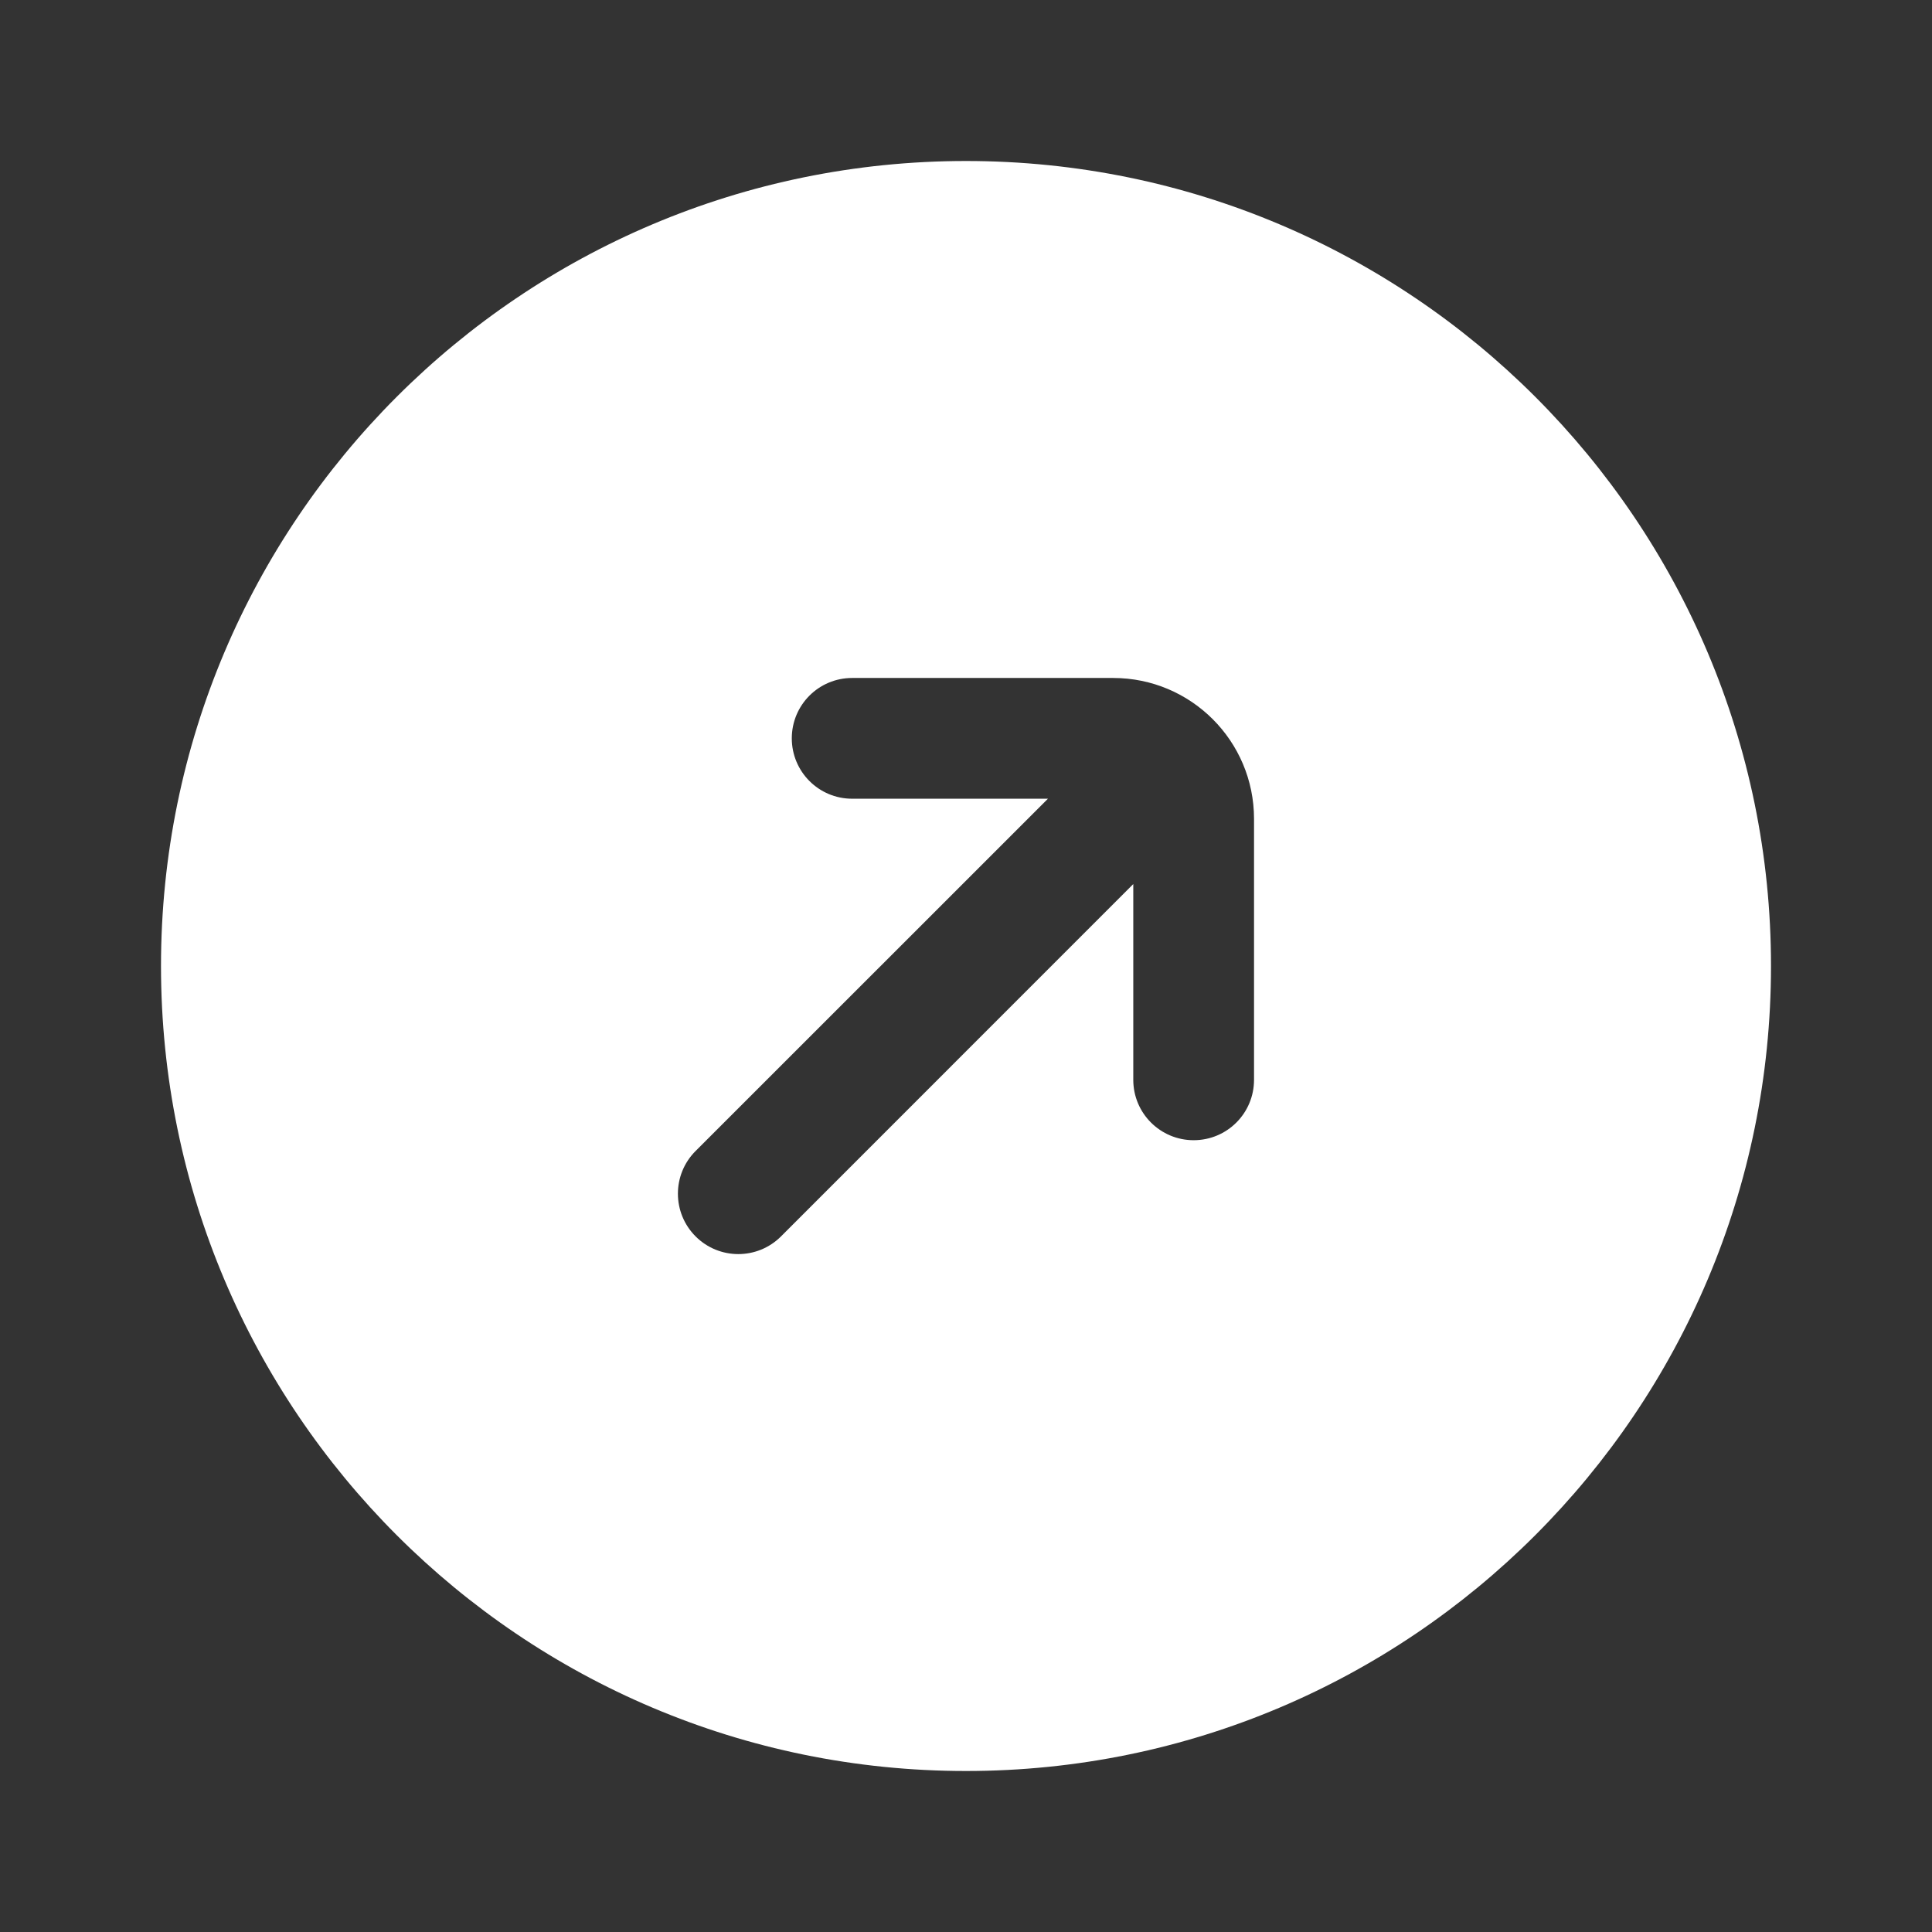 <?xml version="1.0" encoding="UTF-8"?> <svg xmlns="http://www.w3.org/2000/svg" width="24" height="24" viewBox="0 0 24 24" fill="none"><rect x="0" y="0" width="24" height="24" fill="#333333" stroke="none"/><path fill-rule="evenodd" clip-rule="evenodd" d="M12 2C17.523 2 22 6.477 22 12C22 17.523 17.523 22 12 22C6.477 22 2 17.523 2 12C2 6.477 6.477 2 12 2ZM14.078 10.982L14.078 13.414C14.078 13.829 14.414 14.164 14.828 14.164C15.243 14.164 15.578 13.829 15.578 13.414L15.578 10.172C15.578 9.205 14.795 8.422 13.828 8.422L10.586 8.422C10.171 8.422 9.836 8.757 9.836 9.172C9.836 9.586 10.171 9.922 10.586 9.922L13.018 9.922L8.641 14.298C8.348 14.591 8.348 15.066 8.641 15.359C8.934 15.652 9.409 15.652 9.702 15.359L14.078 10.982Z" fill="white"></path></svg> 